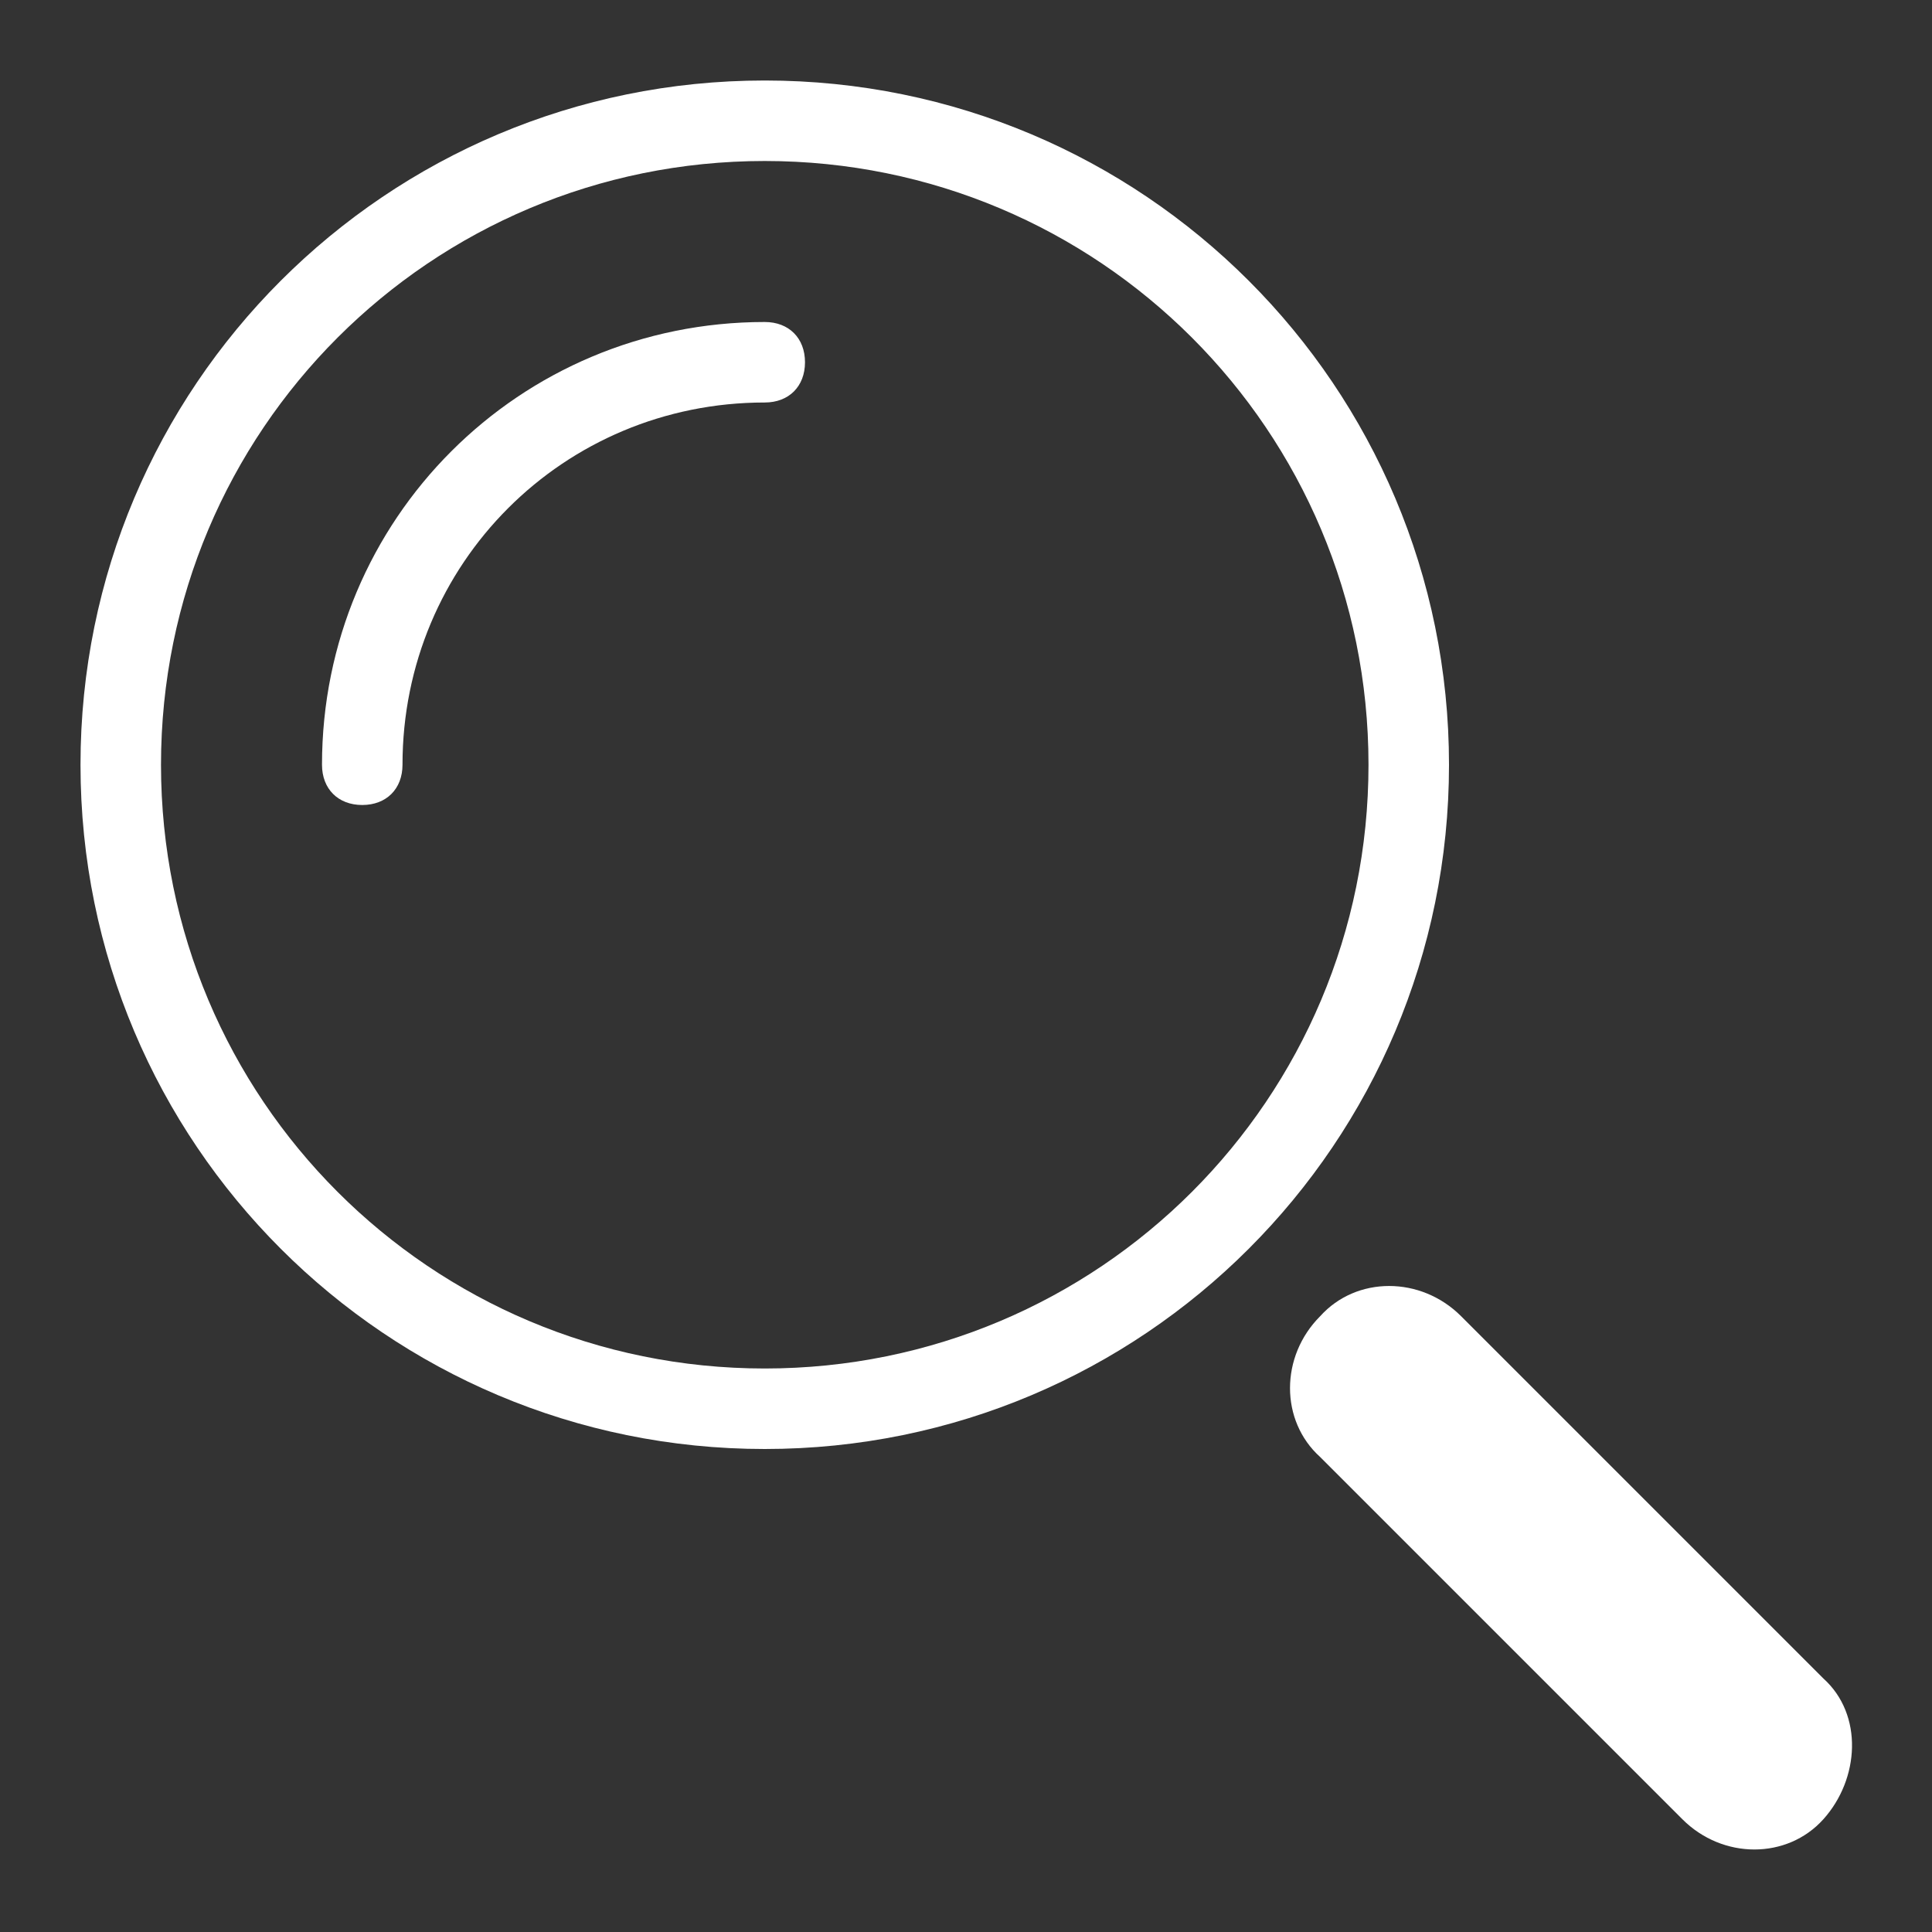 <?xml version="1.0" encoding="utf-8"?>
<svg xmlns="http://www.w3.org/2000/svg" xmlns:xlink="http://www.w3.org/1999/xlink" version="1.1" id="Ebene_1" x="0px" y="0px" viewBox="0 0 48 48" style="enable-background:new 0 0 48 48;" xml:space="preserve" width="60" height="60">
<rect x="0" y="0" width="48" height="48" fill="#333333" stroke="none"/>
<style type="text/css">
	.st0{fill:#FFFFFF;}
</style>
<g transform="translate(0, 0)">
	<path class="st0" d="M36.3,32.7c-1-1-2.6-1-3.5,0c-1,1-1,2.6,0,3.5l9,9c1,1,2.6,1,3.5,0s1-2.6,0-3.5l0,0L36.3,32.7z"/>
	<path class="st0" d="M19,2C9.6,2,2,9.6,2,19s7.6,17,17,17s17-7.6,17-17C36,9.6,28.4,2,19,2z M19,34c-8.3,0-15-6.7-15-15   S10.7,4,19,4s15,6.7,15,15C34,27.3,27.3,34,19,34z"/>
	<path class="st0" d="M19,8C12.9,8,8,12.9,8,19c0,0.6,0.4,1,1,1s1-0.4,1-1c0-5,4-9,9-9c0.6,0,1-0.4,1-1S19.6,8,19,8z"/>
</g>
</svg>
